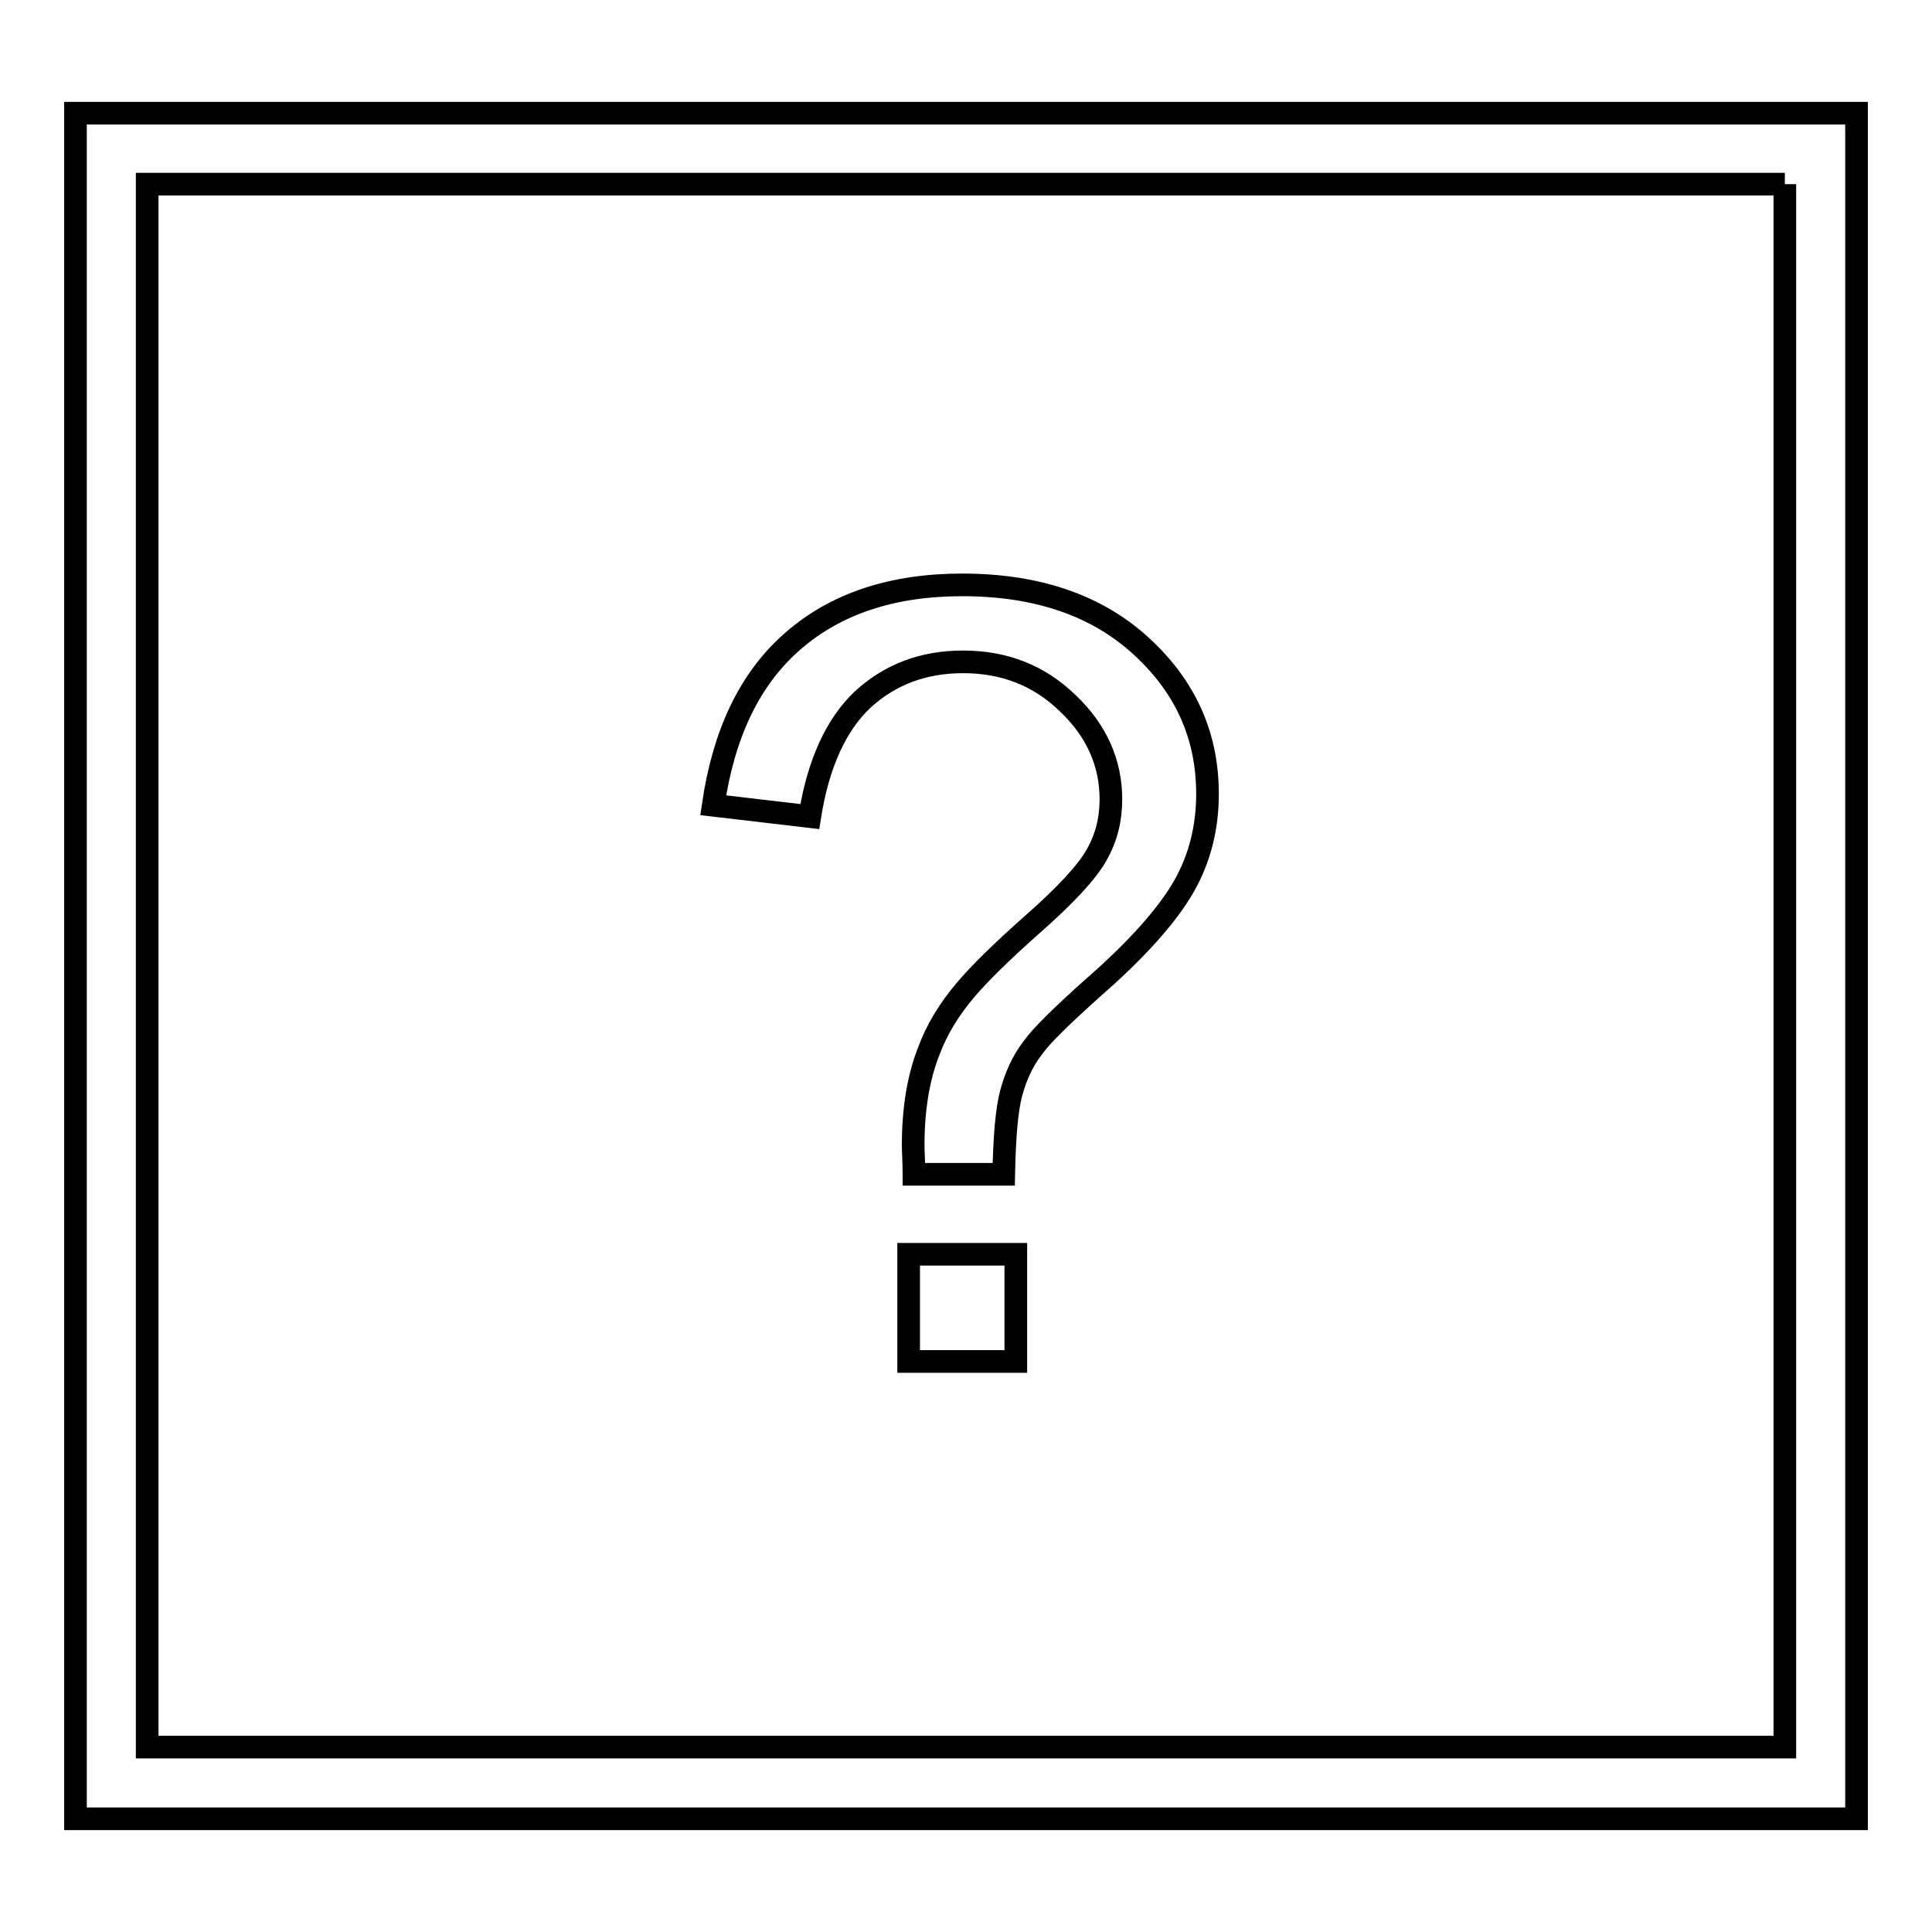 <?xml version="1.0" encoding="utf-8"?>
<!-- Svg Vector Icons : http://www.onlinewebfonts.com/icon -->
<!DOCTYPE svg PUBLIC "-//W3C//DTD SVG 1.1//EN" "http://www.w3.org/Graphics/SVG/1.1/DTD/svg11.dtd">
<svg version="1.1" xmlns="http://www.w3.org/2000/svg" xmlns:xlink="http://www.w3.org/1999/xlink" x="0px" y="0px" viewBox="0 0 256 256" enable-background="new 0 0 256 256" xml:space="preserve">
<g><g><path stroke-width="3" fill-opacity="0" stroke="#000000"  d="M236.5,24.4v207.1H19.5V24.4H236.5 M246,15H10V241h236V15L246,15z"/><path stroke-width="3" fill-opacity="0" stroke="#000000"  d="M121.1,155.5c0-1.7-0.1-2.9-0.1-3.7c0-4.9,0.7-9.1,2.1-12.6c1-2.7,2.6-5.4,4.9-8.1c1.7-2,4.6-4.9,8.9-8.7c4.3-3.8,7.1-6.8,8.4-9.1c1.3-2.3,1.9-4.7,1.9-7.4c0-4.8-1.9-9.1-5.7-12.7c-3.8-3.7-8.4-5.5-13.9-5.5c-5.3,0-9.7,1.7-13.3,5c-3.5,3.3-5.9,8.5-7,15.5l-12.8-1.5C95.9,97.2,99.3,90,105,85c5.7-5,13.2-7.5,22.5-7.5c9.9,0,17.8,2.7,23.7,8.1c5.9,5.4,8.8,11.9,8.8,19.6c0,4.4-1,8.5-3.1,12.2c-2.1,3.7-6.1,8.3-12.2,13.6c-4,3.6-6.7,6.2-7.9,7.9c-1.3,1.7-2.2,3.7-2.8,5.9s-0.9,5.8-1,10.8H121.1L121.1,155.5z M120.4,180.4v-14.2h14.2v14.2H120.4z"/></g></g>
</svg>